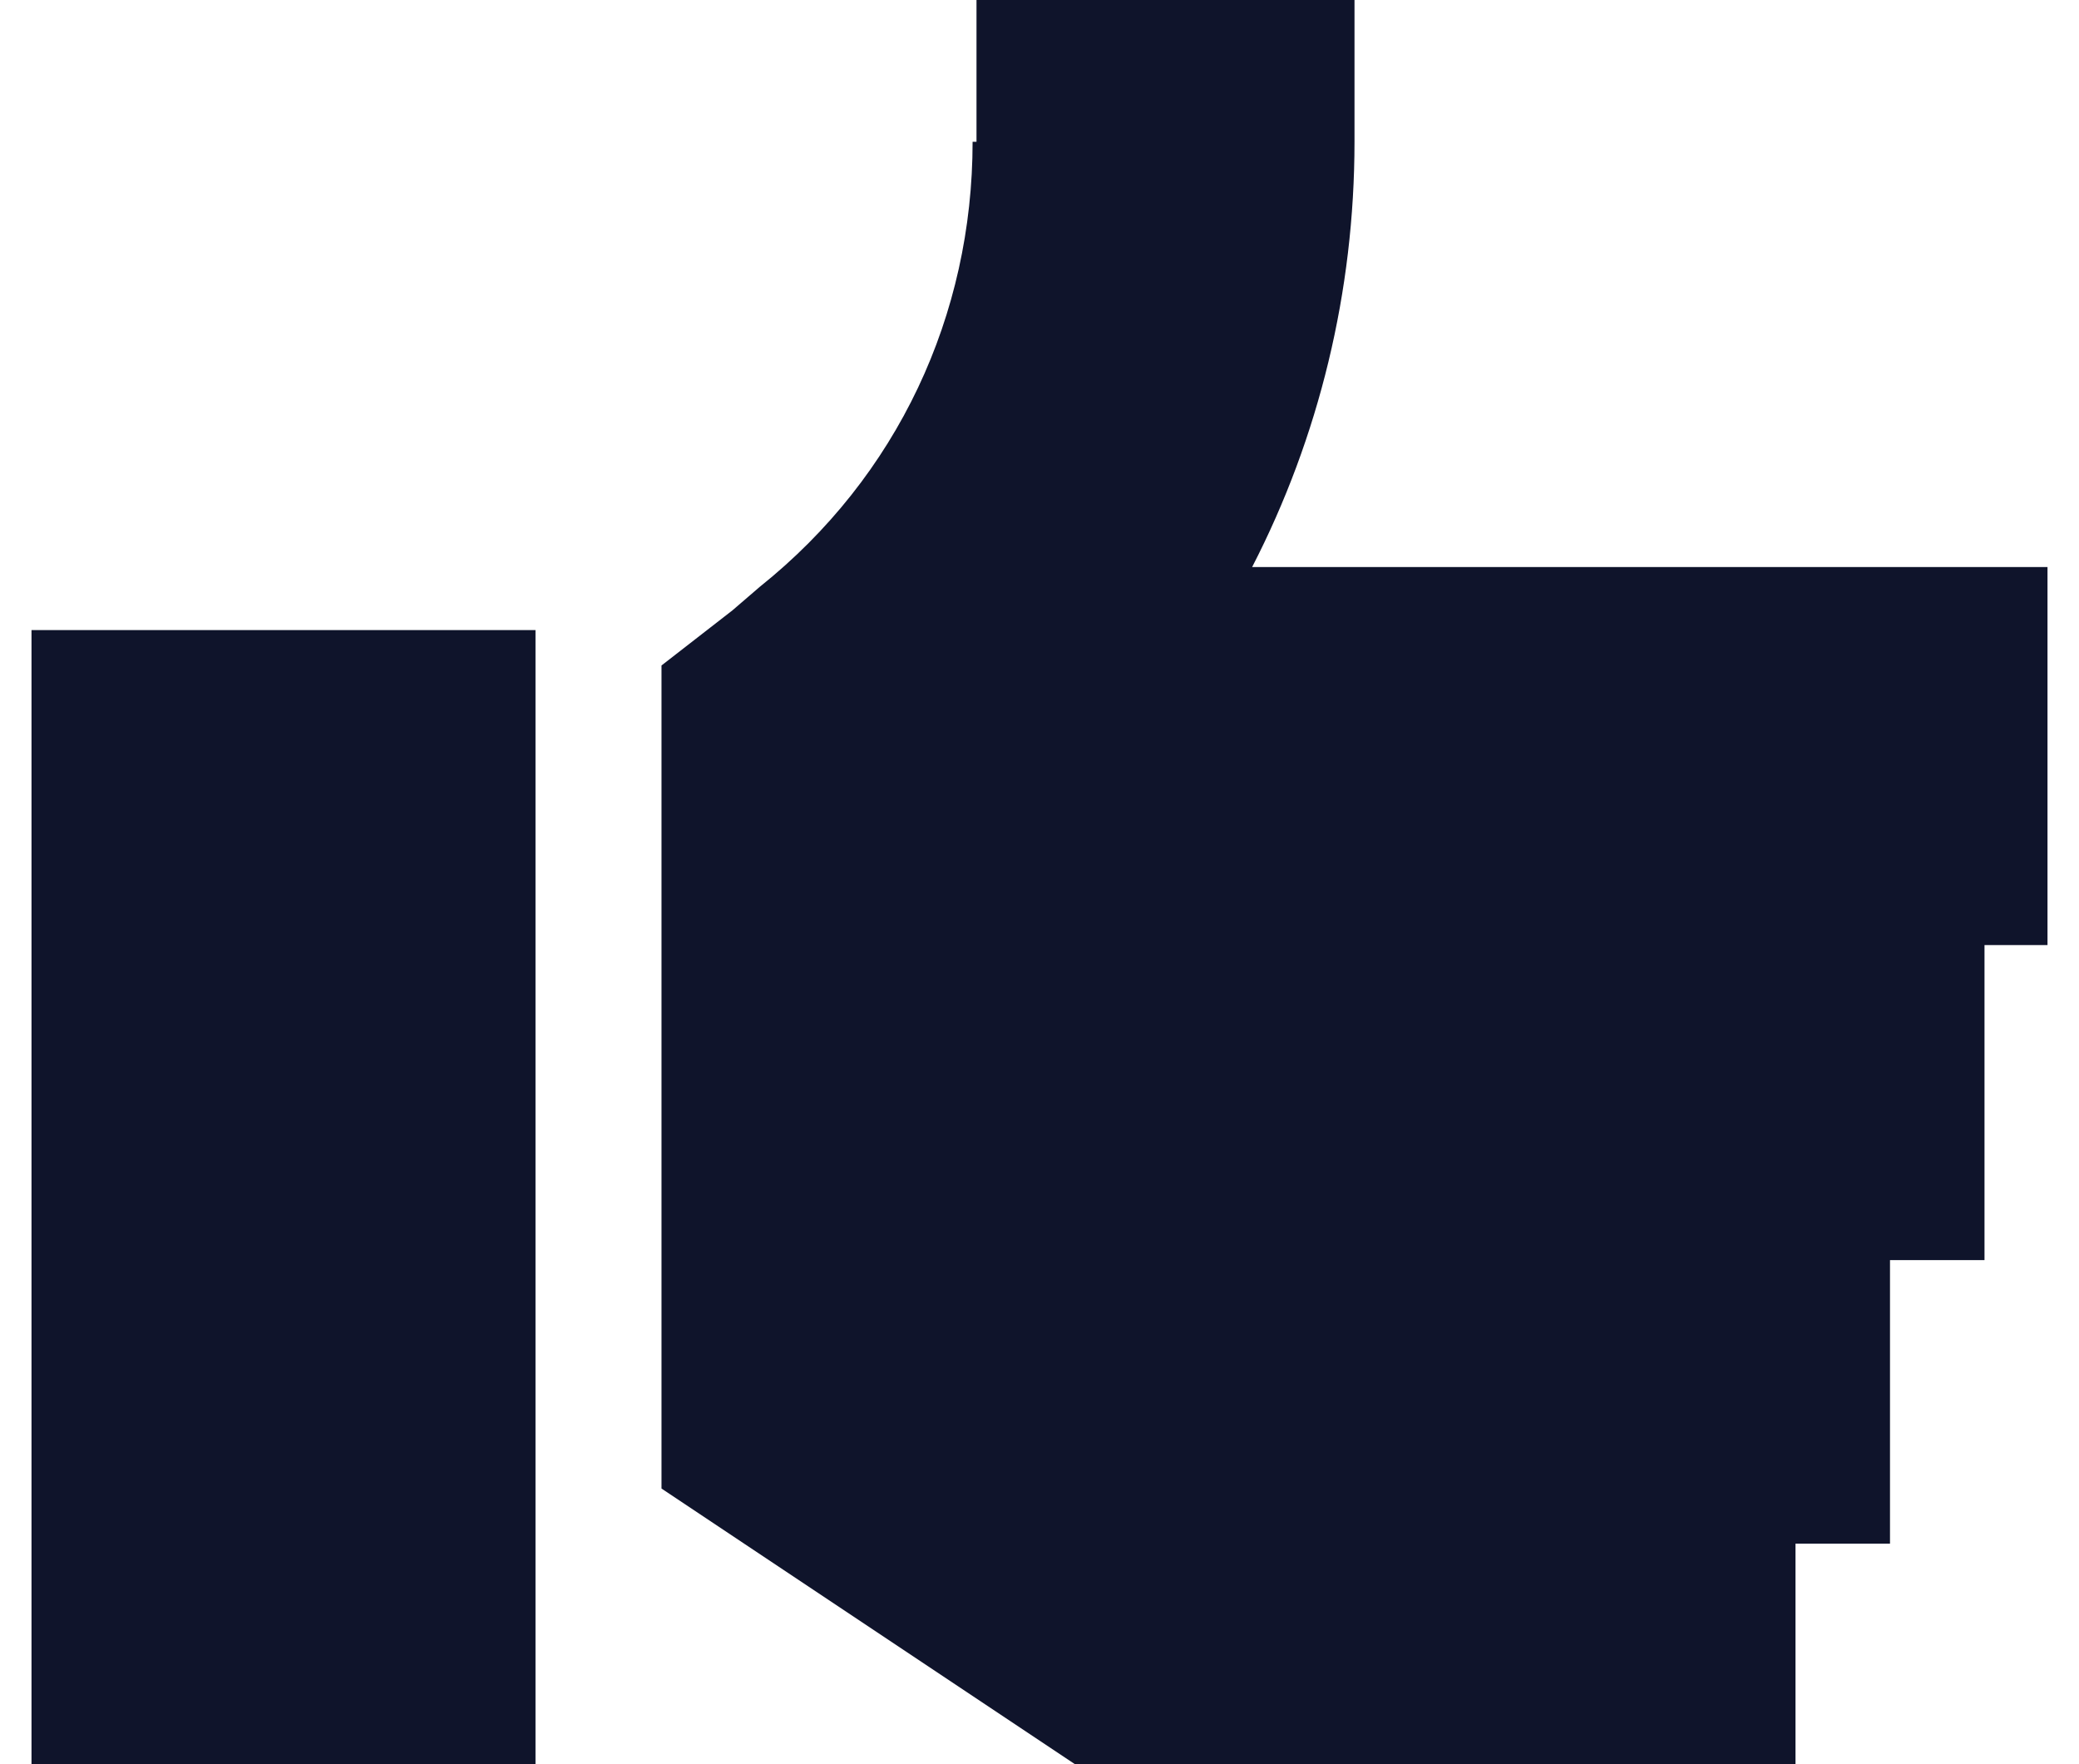 <svg width="33" height="28" viewBox="0 0 33 28" fill="none" xmlns="http://www.w3.org/2000/svg">
<path d="M15.5 2.25V0H21.5V2.25C21.5 4.625 20.938 6.938 19.875 9H29.5H32.5V15H31.5V20H30V24.5H28.5V28H25.5H18H17.062L16.312 27.5L11.812 24.5L10.5 23.625V22V18V12V10.562L11.625 9.688L12.062 9.312C14.25 7.562 15.438 5 15.438 2.25H15.5ZM8.5 10V28H0.5V10H8.5Z" fill="#0F142B"/>
</svg>
